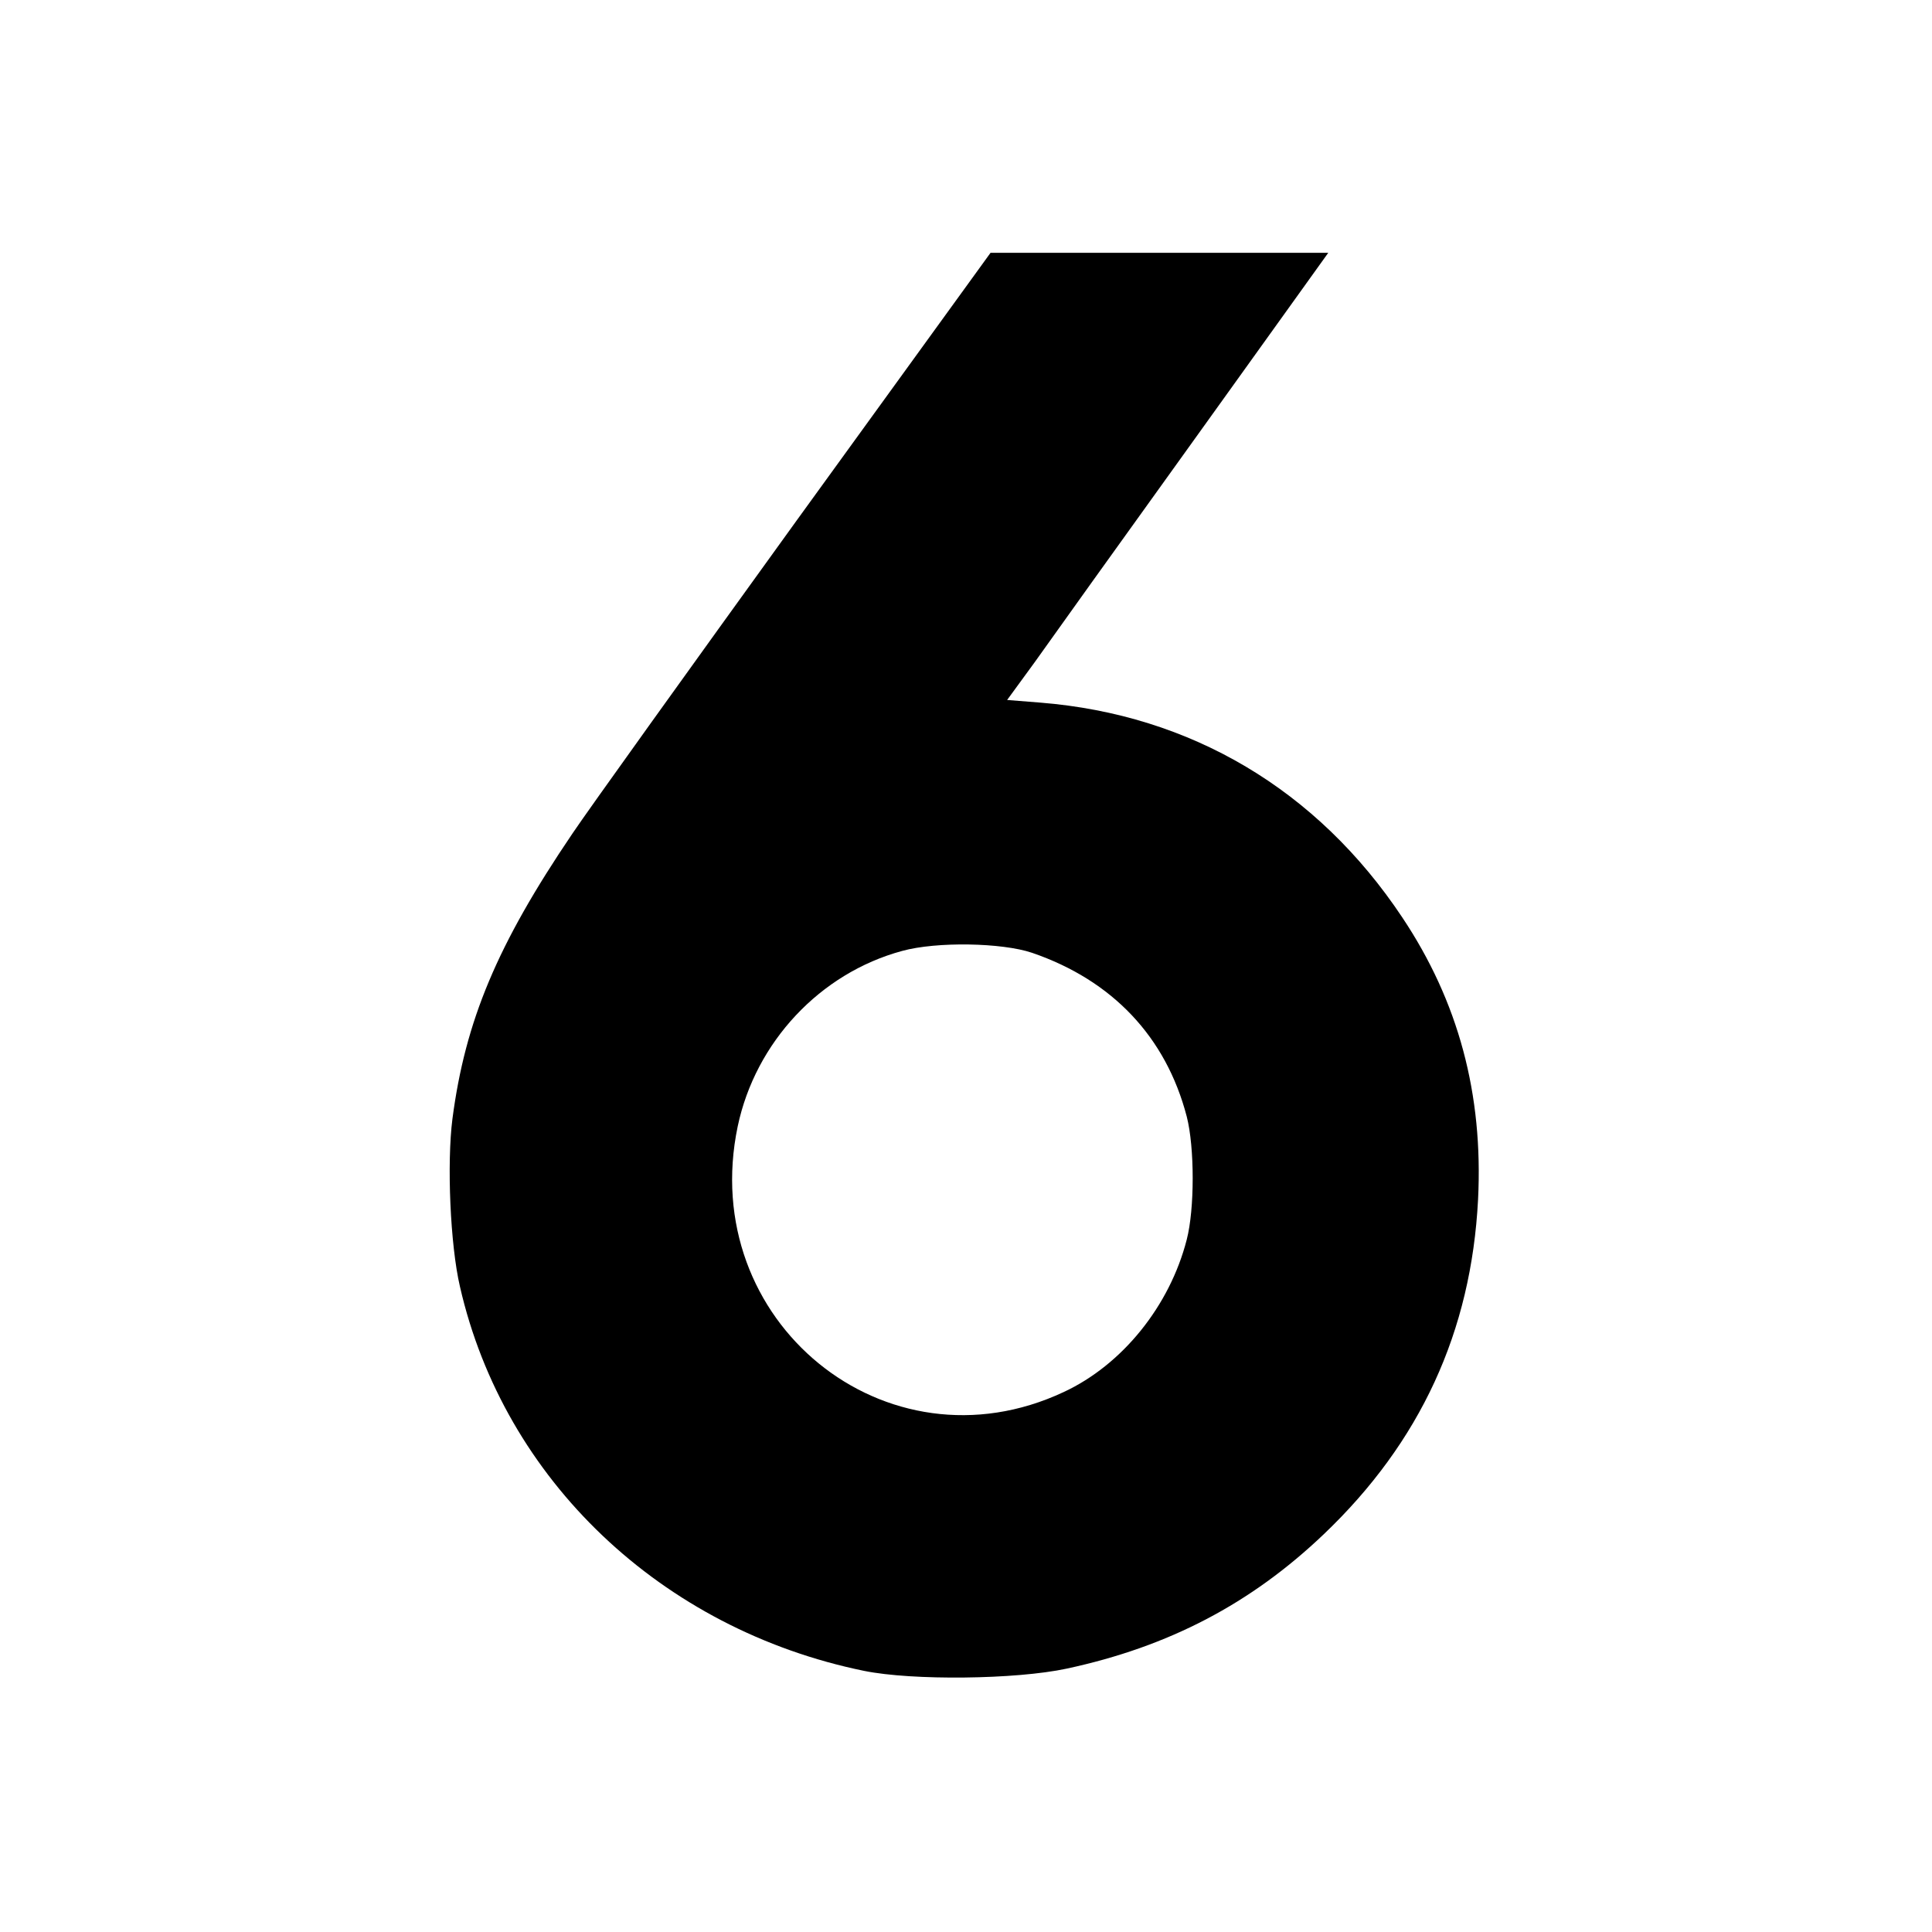 <?xml version="1.0" standalone="no"?>
<!DOCTYPE svg PUBLIC "-//W3C//DTD SVG 20010904//EN"
 "http://www.w3.org/TR/2001/REC-SVG-20010904/DTD/svg10.dtd">
<svg version="1.0" xmlns="http://www.w3.org/2000/svg"
 width="512pt" height="512pt" viewBox="0 0 512 512"
 preserveAspectRatio="xMidYMid meet">
<g transform="translate(0,512) scale(0.1,-0.1)"
fill="#000000" stroke="none">
<path d="M2110 3739 c-283 -392 -550 -764 -593 -828 -200 -295 -284 -497 -318
-756 -15 -117 -6 -334 20 -445 117 -512 534 -908 1071 -1018 128 -26 402 -23
537 6 270 58 488 172 681 356 256 244 391 537 409 887 14 279 -52 525 -201
748 -225 338 -560 537 -959 569 l-88 7 73 100 c39 55 230 322 425 593 l353
492 -448 0 -447 0 -515 -711z m625 -1144 c213 -73 355 -223 410 -434 21 -82
21 -245 0 -326 -45 -176 -171 -332 -326 -404 -471 -221 -972 188 -864 704 47
223 218 406 436 465 91 25 264 22 344 -5z"/>
</g>
</svg>
